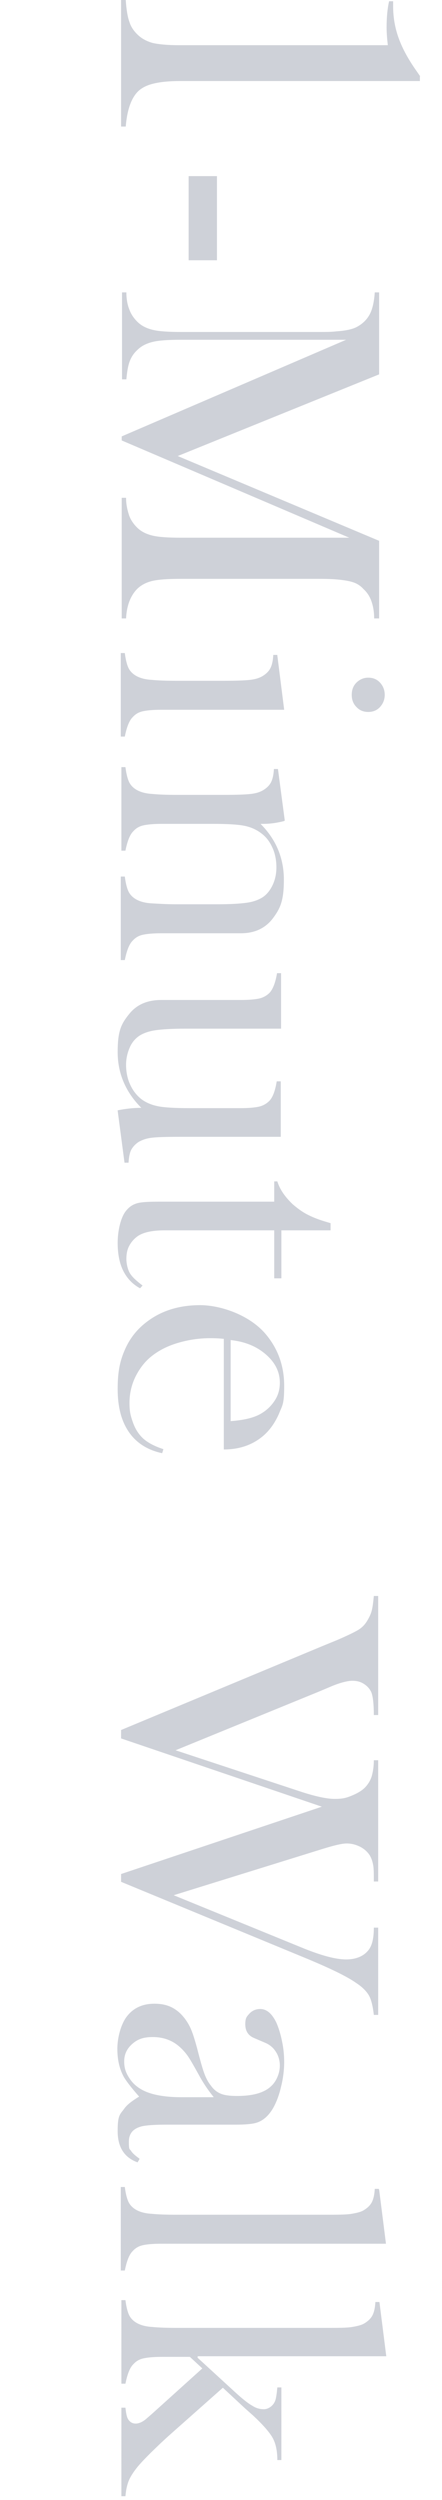 <?xml version="1.0" encoding="UTF-8"?>
<svg id="_レイヤー_1" xmlns="http://www.w3.org/2000/svg" version="1.1" viewBox="0 0 142 802">
  <!-- Generator: Adobe Illustrator 29.8.2, SVG Export Plug-In . SVG Version: 2.1.1 Build 3)  -->
  <defs>
    <style>
      .st0 {
        fill: #ced1d8;
      }

      .st1 {
        isolation: isolate;
      }

      .st2 {
        mix-blend-mode: screen;
      }
    </style>
  </defs>
  <g class="st1">
    <g id="_レイヤー_2">
      <g id="_レイヤー_1-2">
        <g class="st2">
          <g>
            <path class="st0" d="M134.9,24.4v1.6H57.8c-3.6,0-6.5.3-8.8.9s-4,1.6-5.1,2.9c-1.9,2.2-3.1,5.8-3.5,10.8h-1.5V0h1.5c.2,3.1.6,5.5,1.2,7.1.5,1.6,1.5,3,2.8,4.2s2.9,2,4.7,2.5c1.8.4,4.6.7,8.4.7h67.1c-.3-2.5-.4-4.4-.4-5.7,0-3.4.3-6.2.8-8.4h1.3v1.6c0,3.6.6,7,1.8,10.3,1.2,3.3,3.1,6.8,5.8,10.6l1.1,1.6h-.1Z"/>
            <g>
              <path class="st0" d="M69.7,56.5v27h-9.1v-27h9.1Z"/>
              <path class="st0" d="M120.2,198.3c0-2.3-.4-4.1-.9-5.5s-1.3-2.7-2.5-3.8c-.8-.9-1.8-1.6-2.8-2s-2.3-.7-3.9-.9c-2.1-.3-4.6-.4-7.4-.4h-44.6c-4.2,0-7.2.2-9.3.7-2,.5-3.6,1.4-4.8,2.6-2.1,2.2-3.3,5.3-3.5,9.4h-1.4v-38.7h1.4c0,2.3.5,4.2,1,5.7.5,1.4,1.4,2.7,2.5,3.8,1.3,1.3,2.9,2.1,4.9,2.6s5.1.7,9.2.7h54.1l-73.1-31.2v-1.3l72.1-31h-53c-4.2,0-7.2.2-9.2.7s-3.6,1.3-4.9,2.6c-1.2,1.1-2,2.4-2.5,3.8-.5,1.4-.8,3.3-1,5.6h-1.4v-27.9h1.4c0,2.3.4,4.2,1,5.6.5,1.4,1.4,2.7,2.5,3.8,1.3,1.3,2.9,2.1,4.9,2.6s5.1.7,9.2.7h44.6c1.9,0,3.6,0,5.3-.2,3-.2,5.2-.7,6.5-1.4,1.9-1,3.3-2.4,4.2-4.1s1.4-4.1,1.6-7h1.4v26.3l-64.7,26.2,64.7,27.2v24.9h-1.6Z"/>
              <path class="st0" d="M89.1,210.3l2.2,17.4h-39.5c-2.7,0-4.7.2-6,.5s-2.3.9-3.2,1.9c-1.1,1.1-1.9,3.2-2.5,6.2h-1.3v-26.8h1.3c.3,2.4.8,4.2,1.4,5.2.6,1,1.6,1.9,3,2.5.9.4,2.3.8,4.2.9,1.9.2,4.6.3,8.1.3h14.9c4.1,0,7-.1,8.7-.3s3-.6,4.1-1.3,1.9-1.5,2.4-2.5.8-2.4.9-4.2h1.3v.2ZM113,222.9c0-1.6.5-2.9,1.5-3.9s2.3-1.6,3.8-1.6,2.8.5,3.8,1.6,1.5,2.4,1.5,3.9-.5,2.8-1.5,3.9-2.3,1.6-3.8,1.6-2.8-.5-3.8-1.6c-1-1-1.5-2.3-1.5-3.9Z"/>
              <path class="st0" d="M91.3,263.4c-2.4.6-4.5.9-6.6.9h-1c5,5,7.5,11,7.5,17.9s-1.2,9.3-3.6,12.5c-2.4,3.1-5.8,4.7-10.2,4.7h-25.6c-2.7,0-4.7.2-6,.5s-2.3.9-3.2,1.9c-1.1,1.1-1.9,3.2-2.5,6.2h-1.3v-26.8h1.3c.3,2.4.8,4.2,1.4,5.2.6,1,1.6,1.9,3,2.5.9.4,2.3.8,4.2.9s4.6.3,8.1.3h12.8c4.4,0,7.6-.2,9.7-.5s3.7-.9,5-1.7c1.4-.9,2.5-2.3,3.3-4s1.2-3.6,1.2-5.7-.4-4.4-1.3-6.3c-.9-2-2.1-3.5-3.6-4.6-1.6-1.2-3.4-2-5.5-2.4-2-.4-5.4-.6-10.1-.6h-16.3c-2.7,0-4.7.2-6,.5s-2.3.9-3.2,1.9c-1.1,1.1-1.9,3.2-2.5,6.2h-1.3v-26.8h1.3c.3,2.4.8,4.2,1.4,5.2.6,1,1.6,1.9,3,2.5.9.4,2.3.8,4.2.9,1.9.2,4.6.3,8.1.3h14.9c4.1,0,7-.1,8.7-.3,1.7-.2,3-.6,4.1-1.3,1.1-.7,1.9-1.5,2.4-2.5s.8-2.4.9-4.2h1.3l2.2,16.6h-.2Z"/>
              <path class="st0" d="M37.8,356.2c2.5-.5,5-.8,7.6-.8-5-5-7.6-11-7.6-17.9s1.2-9.1,3.7-12.2c2.4-3,5.8-4.5,10.3-4.5h25.6c2.7,0,4.7-.2,6-.5,1.2-.3,2.3-.9,3.2-1.8,1.1-1.2,1.9-3.3,2.4-6.3h1.3v17.8h-30.7c-4.3,0-7.5.2-9.6.5-2.1.3-3.8.9-5.1,1.7-1.4.9-2.5,2.2-3.2,3.8s-1.2,3.5-1.2,5.6.4,4.4,1.3,6.3c.9,2,2.1,3.5,3.6,4.7,1.6,1.2,3.4,1.9,5.4,2.3s5.4.6,10.2.6h16.3c2.7,0,4.7-.2,6-.5,1.2-.3,2.3-.9,3.2-1.8,1.1-1.1,1.9-3.2,2.4-6.3h1.3v17.8h-32.8c-4.2,0-7.1.1-8.7.3-1.7.2-3,.7-4.1,1.3-1.1.7-1.9,1.6-2.4,2.5s-.8,2.4-.9,4.2h-1.3l-2.2-16.7h0Z"/>
              <path class="st0" d="M90.4,394.7v15.4h-2.3v-15.4h-35.2c-4.2,0-7.3.7-9.1,2.2-1,.8-1.8,1.8-2.4,3-.6,1.2-.8,2.6-.8,4s.4,3.3,1.1,4.5c.7,1.2,2.1,2.5,4.1,4l-.8.9c-2.4-1.3-4.2-3.2-5.4-5.6s-1.8-5.4-1.8-9,.9-8.2,2.8-10.4c1-1.2,2.1-1.9,3.5-2.3s3.8-.5,7.3-.5h36.7v-6.5h1c.8,2.6,2.5,5,4.9,7.3,1.5,1.3,3,2.4,4.5,3.2s3.4,1.6,5.7,2.3l2,.6v2.3h-15.8Z"/>
              <path class="st0" d="M71.8,429.5c-2-.2-3.4-.2-4.3-.2-3.5,0-6.9.5-10.3,1.5-3.4,1-6.1,2.4-8.4,4.2-2.3,1.8-4,4.1-5.3,6.7-1.3,2.7-1.9,5.5-1.9,8.4s.4,4.2,1.1,6.2,1.7,3.6,3,4.9c1.4,1.4,3.7,2.7,6.8,3.7l-.4,1.3c-4.7-1-8.3-3.3-10.7-6.8s-3.6-8-3.6-13.8.8-9.2,2.4-12.8c1.6-3.6,4-6.6,7.3-9,4.6-3.4,10.2-5.1,16.8-5.1s16.2,3.2,21.4,9.7c3.8,4.7,5.6,10.1,5.6,16.2s-.6,6.2-1.7,9c-1.2,2.7-2.8,5.1-5,7-3.4,2.9-7.6,4.4-12.7,4.4v-35.5h-.1ZM74.2,455.9c4-.3,7.1-1,9.3-2.2,2-1.1,3.5-2.5,4.7-4.3s1.7-3.7,1.7-5.8c0-3.5-1.5-6.5-4.5-9.1s-6.7-4.1-11.3-4.6v26h.1Z"/>
              <path class="st0" d="M121.5,512.1v38.1h-1.4c0-3.6-.3-6-.8-7.3-.5-1.1-1.3-2-2.4-2.7s-2.3-1-3.7-1-4,.6-7,1.9l-3.8,1.6-46,18.8,39.7,13.1c5.1,1.7,8.9,2.5,11.4,2.5s3.7-.3,5.4-1,3.2-1.5,4.3-2.6c1-1,1.8-2.3,2.2-3.6.4-1.4.7-3.1.7-5.2h1.4v38.9h-1.4c0-2.4,0-4.1-.2-5.2-.2-1.1-.5-2.1-1-3-.7-1.2-1.8-2.2-3.1-2.9-1.4-.7-2.8-1.1-4.4-1.1s-4,.6-7.6,1.7l-48,14.9,40.9,16.7c6.3,2.6,11.1,3.9,14.5,3.9s6.1-1.2,7.6-3.6c.9-1.5,1.3-3.7,1.3-6.6h1.4v28h-1.4c-.3-2.7-.8-4.8-1.5-6.1s-2.1-2.8-4.1-4.1c-2.8-2-7.9-4.5-15.3-7.6l-60.3-24.9v-2.5l64.5-21.6-64.5-21.9v-2.7l65.1-27.1,4.4-1.8c3-1.3,5.1-2.3,6.5-3.1s2.4-1.9,3.1-3.1c.6-1,1.1-2,1.4-3.1s.5-2.7.7-4.8h1.4Z"/>
              <path class="st0" d="M44.8,692.7l-.6,1c-4.2-1.5-6.4-4.8-6.4-10s.7-5.3,2.1-7.2c.9-1.3,2.5-2.5,4.8-3.9-2.4-2.7-4-4.8-4.8-6.1-1.5-2.6-2.2-5.7-2.2-9.2s1.1-8,3.2-10.6,5-3.9,8.7-3.9,6.2,1.1,8.4,3.2c1.2,1.2,2.2,2.6,3,4.2s1.5,3.9,2.3,6.8c.9,3.5,1.6,6.1,2.2,7.8s1.3,3.1,2.2,4.2c.9,1.3,2,2.2,3.3,2.7,1.2.5,3,.7,5.2.7,4.7,0,8.2-.9,10.4-2.7,1-.8,1.8-1.8,2.4-3.1s.9-2.6.9-4-.4-3.1-1.3-4.4c-.8-1.3-2-2.3-3.5-2.9l-3.5-1.5c-1.9-.8-2.8-2.3-2.8-4.4s.5-2.5,1.4-3.5c.9-.9,2-1.4,3.4-1.4,2.1,0,3.8,1.5,5.2,4.4.7,1.6,1.3,3.5,1.8,5.9s.7,4.6.7,6.8-.3,5.1-1,7.8c-.6,2.7-1.5,5-2.5,6.8-1.5,2.6-3.4,4.3-5.8,4.9-1.2.3-3.2.5-6.1.5h-22.4c-3.8,0-6.4.2-7.8.5-2.9.7-4.3,2.3-4.3,5s.2,2.2.7,2.9c.4.7,1.3,1.5,2.7,2.5v.2ZM68.6,672.7c-1.8-2.2-3.4-4.6-4.8-7.2-1.6-2.9-2.8-5-3.6-6.1s-1.8-2.2-2.9-3.1c-2.3-1.9-5.1-2.8-8.2-2.8s-4.9.7-6.6,2.2c-1.7,1.5-2.6,3.3-2.6,5.6s.6,3.8,1.8,5.6,2.9,3.1,4.9,4c2.7,1.2,6.6,1.9,11.7,1.9h10.3Z"/>
              <path class="st0" d="M121.8,702.4l2.2,17.4H51.8c-2.7,0-4.8.2-6,.5-1.3.3-2.3.9-3.2,1.9-1.1,1.1-1.9,3.2-2.5,6.2h-1.3v-26.8h1.3c.3,2.4.8,4.2,1.4,5.2.6,1,1.6,1.9,3,2.5.9.4,2.3.8,4.2.9,1.9.2,4.6.3,8.1.3h47.5c4.1,0,7,0,8.7-.3s3.1-.6,4.1-1.3c1.1-.7,1.9-1.5,2.4-2.5s.8-2.4.9-4.2h1.3v.2Z"/>
              <path class="st0" d="M63.4,756.3l12,11c2.5,2.3,4.4,3.8,5.7,4.5,1.2.8,2.5,1.1,3.7,1.1s2.9-.9,3.6-2.7c.3-.8.5-2.2.7-4.3h1.3v23.3h-1.3c0-2.9-.5-5.3-1.5-7.1s-3.1-4.2-6.2-7.1l-2.7-2.4-7.1-6.6-17.6,15.6c-1.4,1.3-2.3,2.1-2.7,2.5l-2.8,2.7c-2.2,2.2-3.6,3.7-4.4,4.7-.8,1-1.6,2.1-2.3,3.4-.8,1.5-1.3,3.5-1.5,5.9h-1.3v-28.4h1.3c.2,1.7.4,2.9.8,3.6.6,1,1.4,1.5,2.5,1.5s2.4-.6,3.7-1.8l1.5-1.3,16.2-14.6-4-3.7h-9c-2.7,0-4.7.2-6,.5s-2.3.9-3.2,1.9c-1.1,1.1-1.9,3.2-2.5,6.2h-1.3v-26.8h1.3c.3,2.4.8,4.2,1.4,5.2.6,1,1.6,1.9,3,2.5.9.4,2.3.8,4.2.9,1.9.2,4.6.3,8.1.3h47.5c4.1,0,7,0,8.7-.3s3.1-.6,4.1-1.3c1.1-.7,1.9-1.5,2.4-2.5s.8-2.4.9-4.2h1.3l2.2,17.4h-60.6v.4Z"/>
            </g>
          </g>
        </g>
      </g>
    </g>
  </g>
</svg>